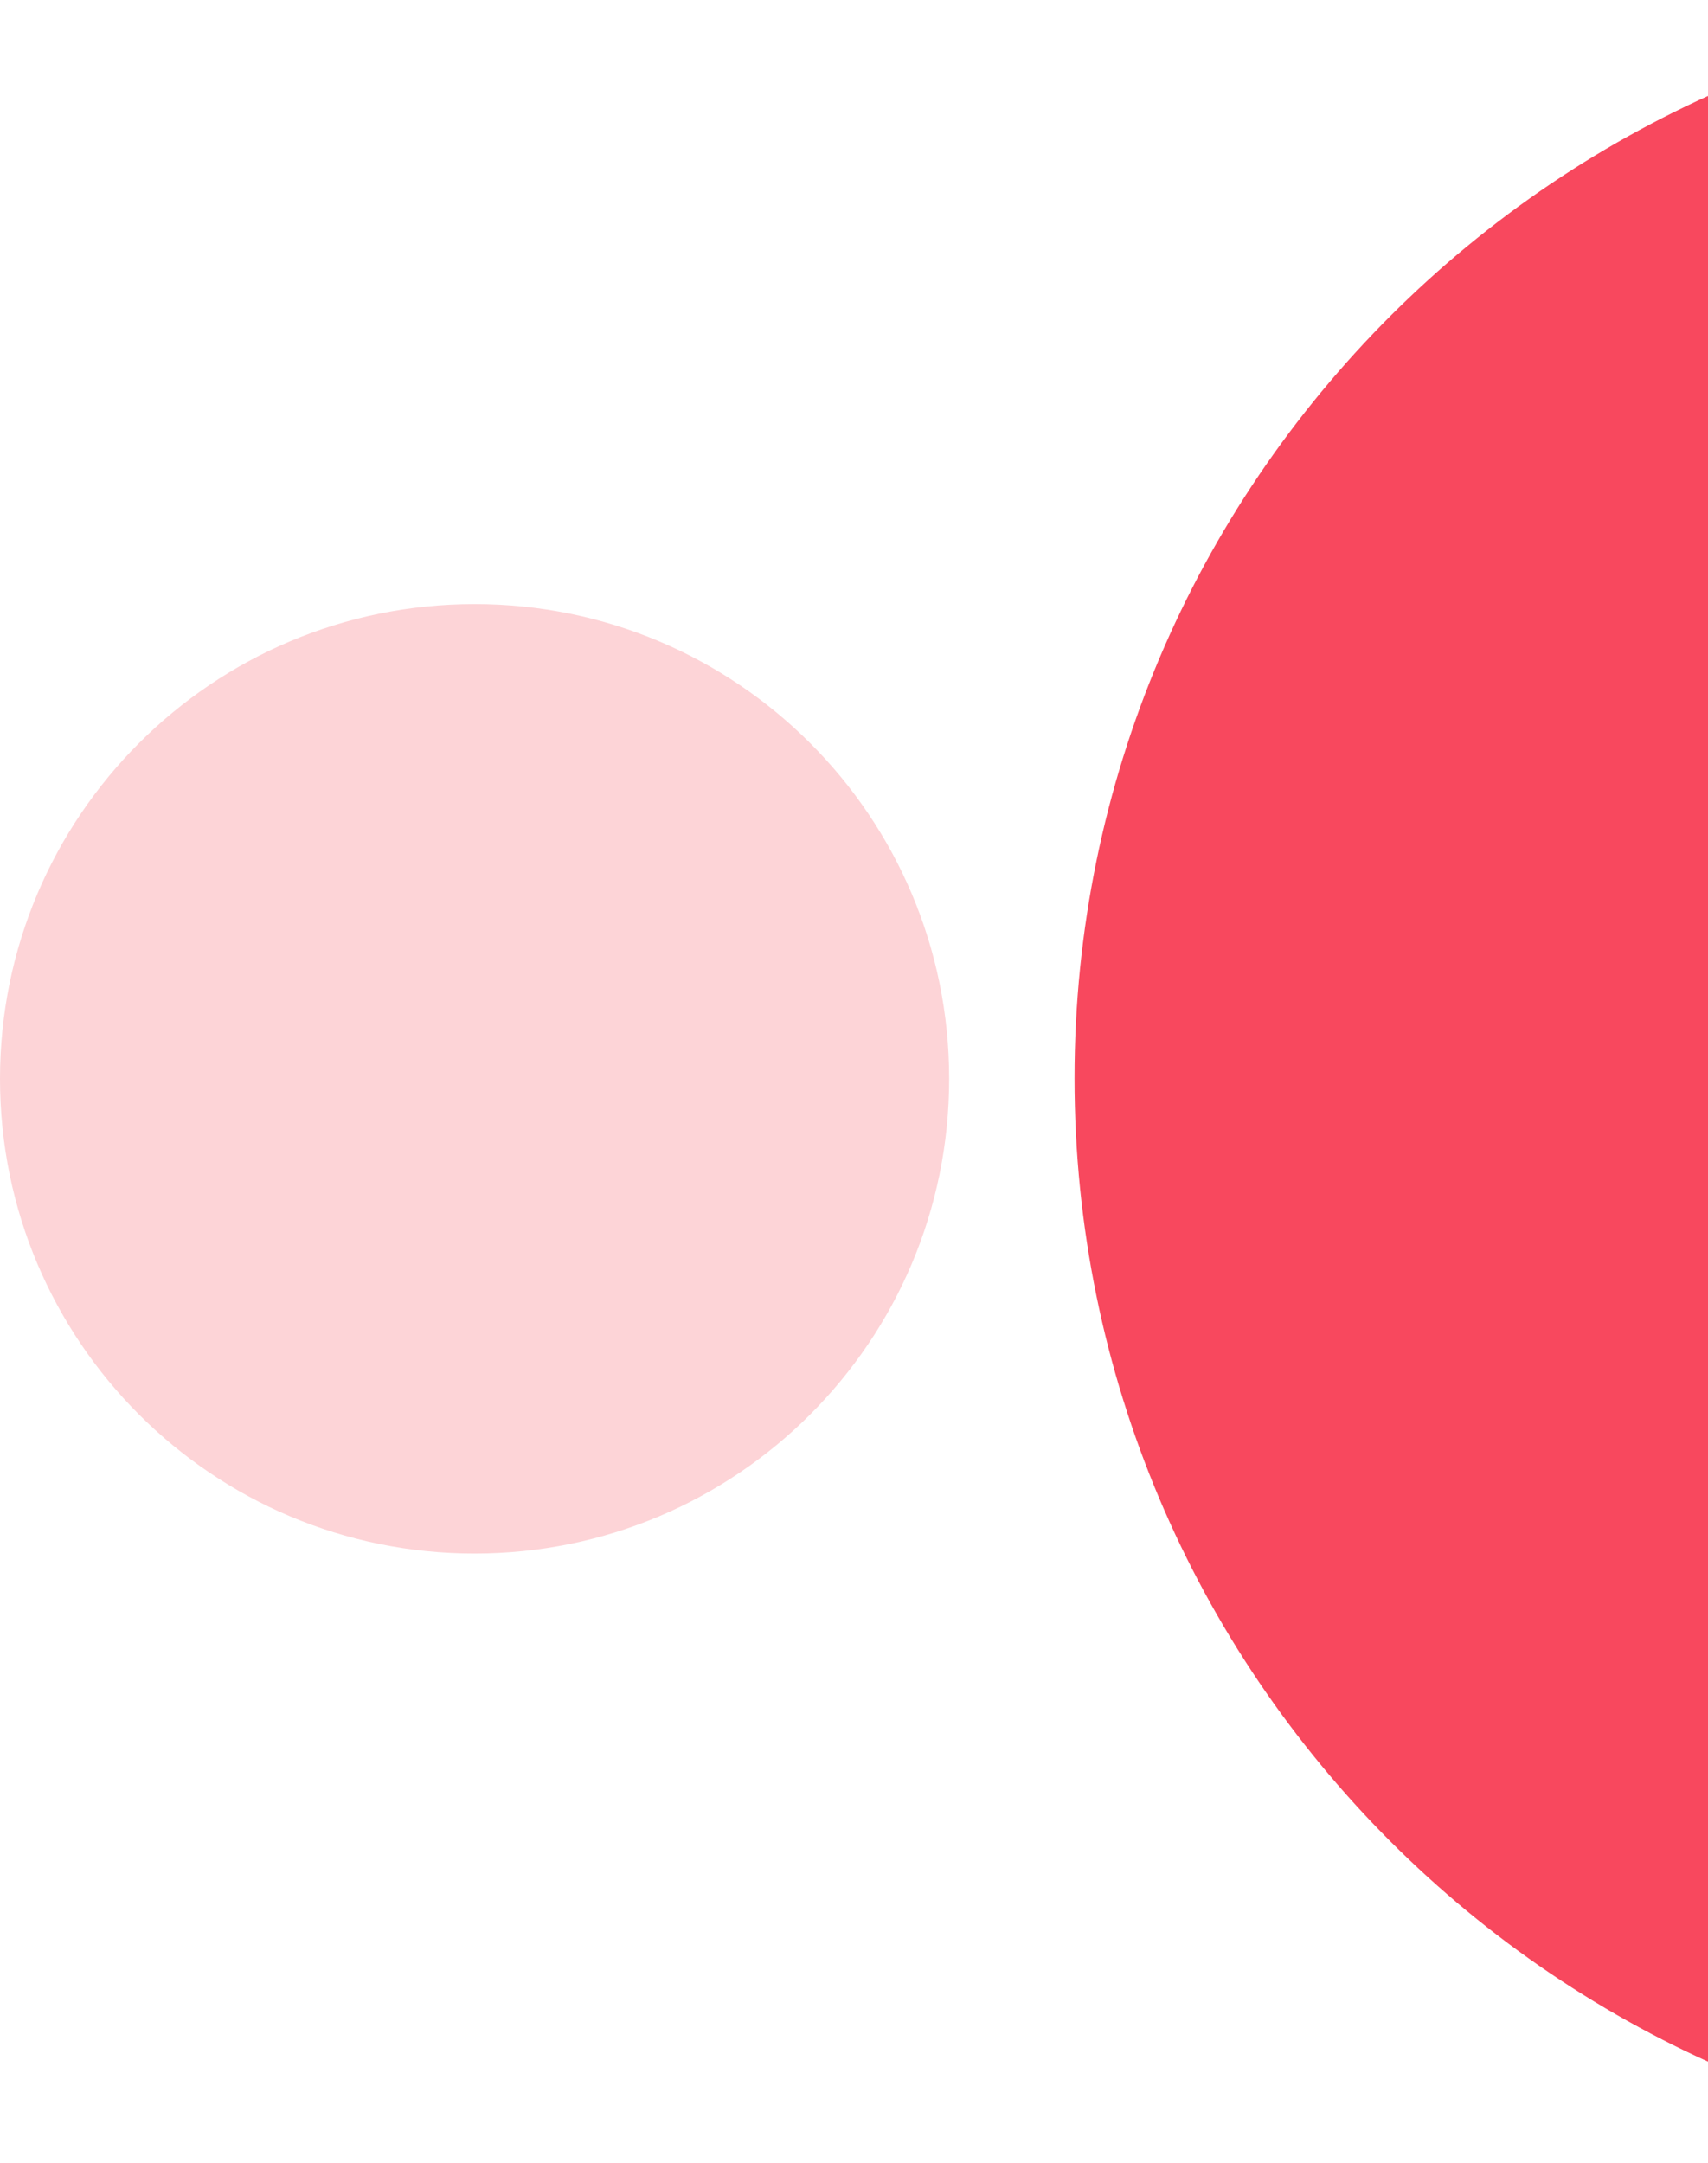 <svg width="109" height="138" viewBox="0 0 109 138" fill="none" xmlns="http://www.w3.org/2000/svg">
<path d="M68.573 68.799C68.573 106.825 99.4 137.652 137.425 137.652C145.806 137.652 159.649 137.625 163.022 137.619L163.02 1.52584e-05L137.448 1.19051e-05C99.422 6.91866e-06 68.573 30.772 68.573 68.799Z" fill="#F8485E"/>
<path d="M-9.42005e-05 68.826C-9.27382e-05 52.099 13.56 38.539 30.287 38.539C47.013 38.539 60.573 52.099 60.573 68.826C60.572 85.553 47.013 99.113 30.287 99.113C13.56 99.113 -9.56628e-05 85.553 -9.42005e-05 68.826Z" fill="#FDD4D7"/>
</svg>
